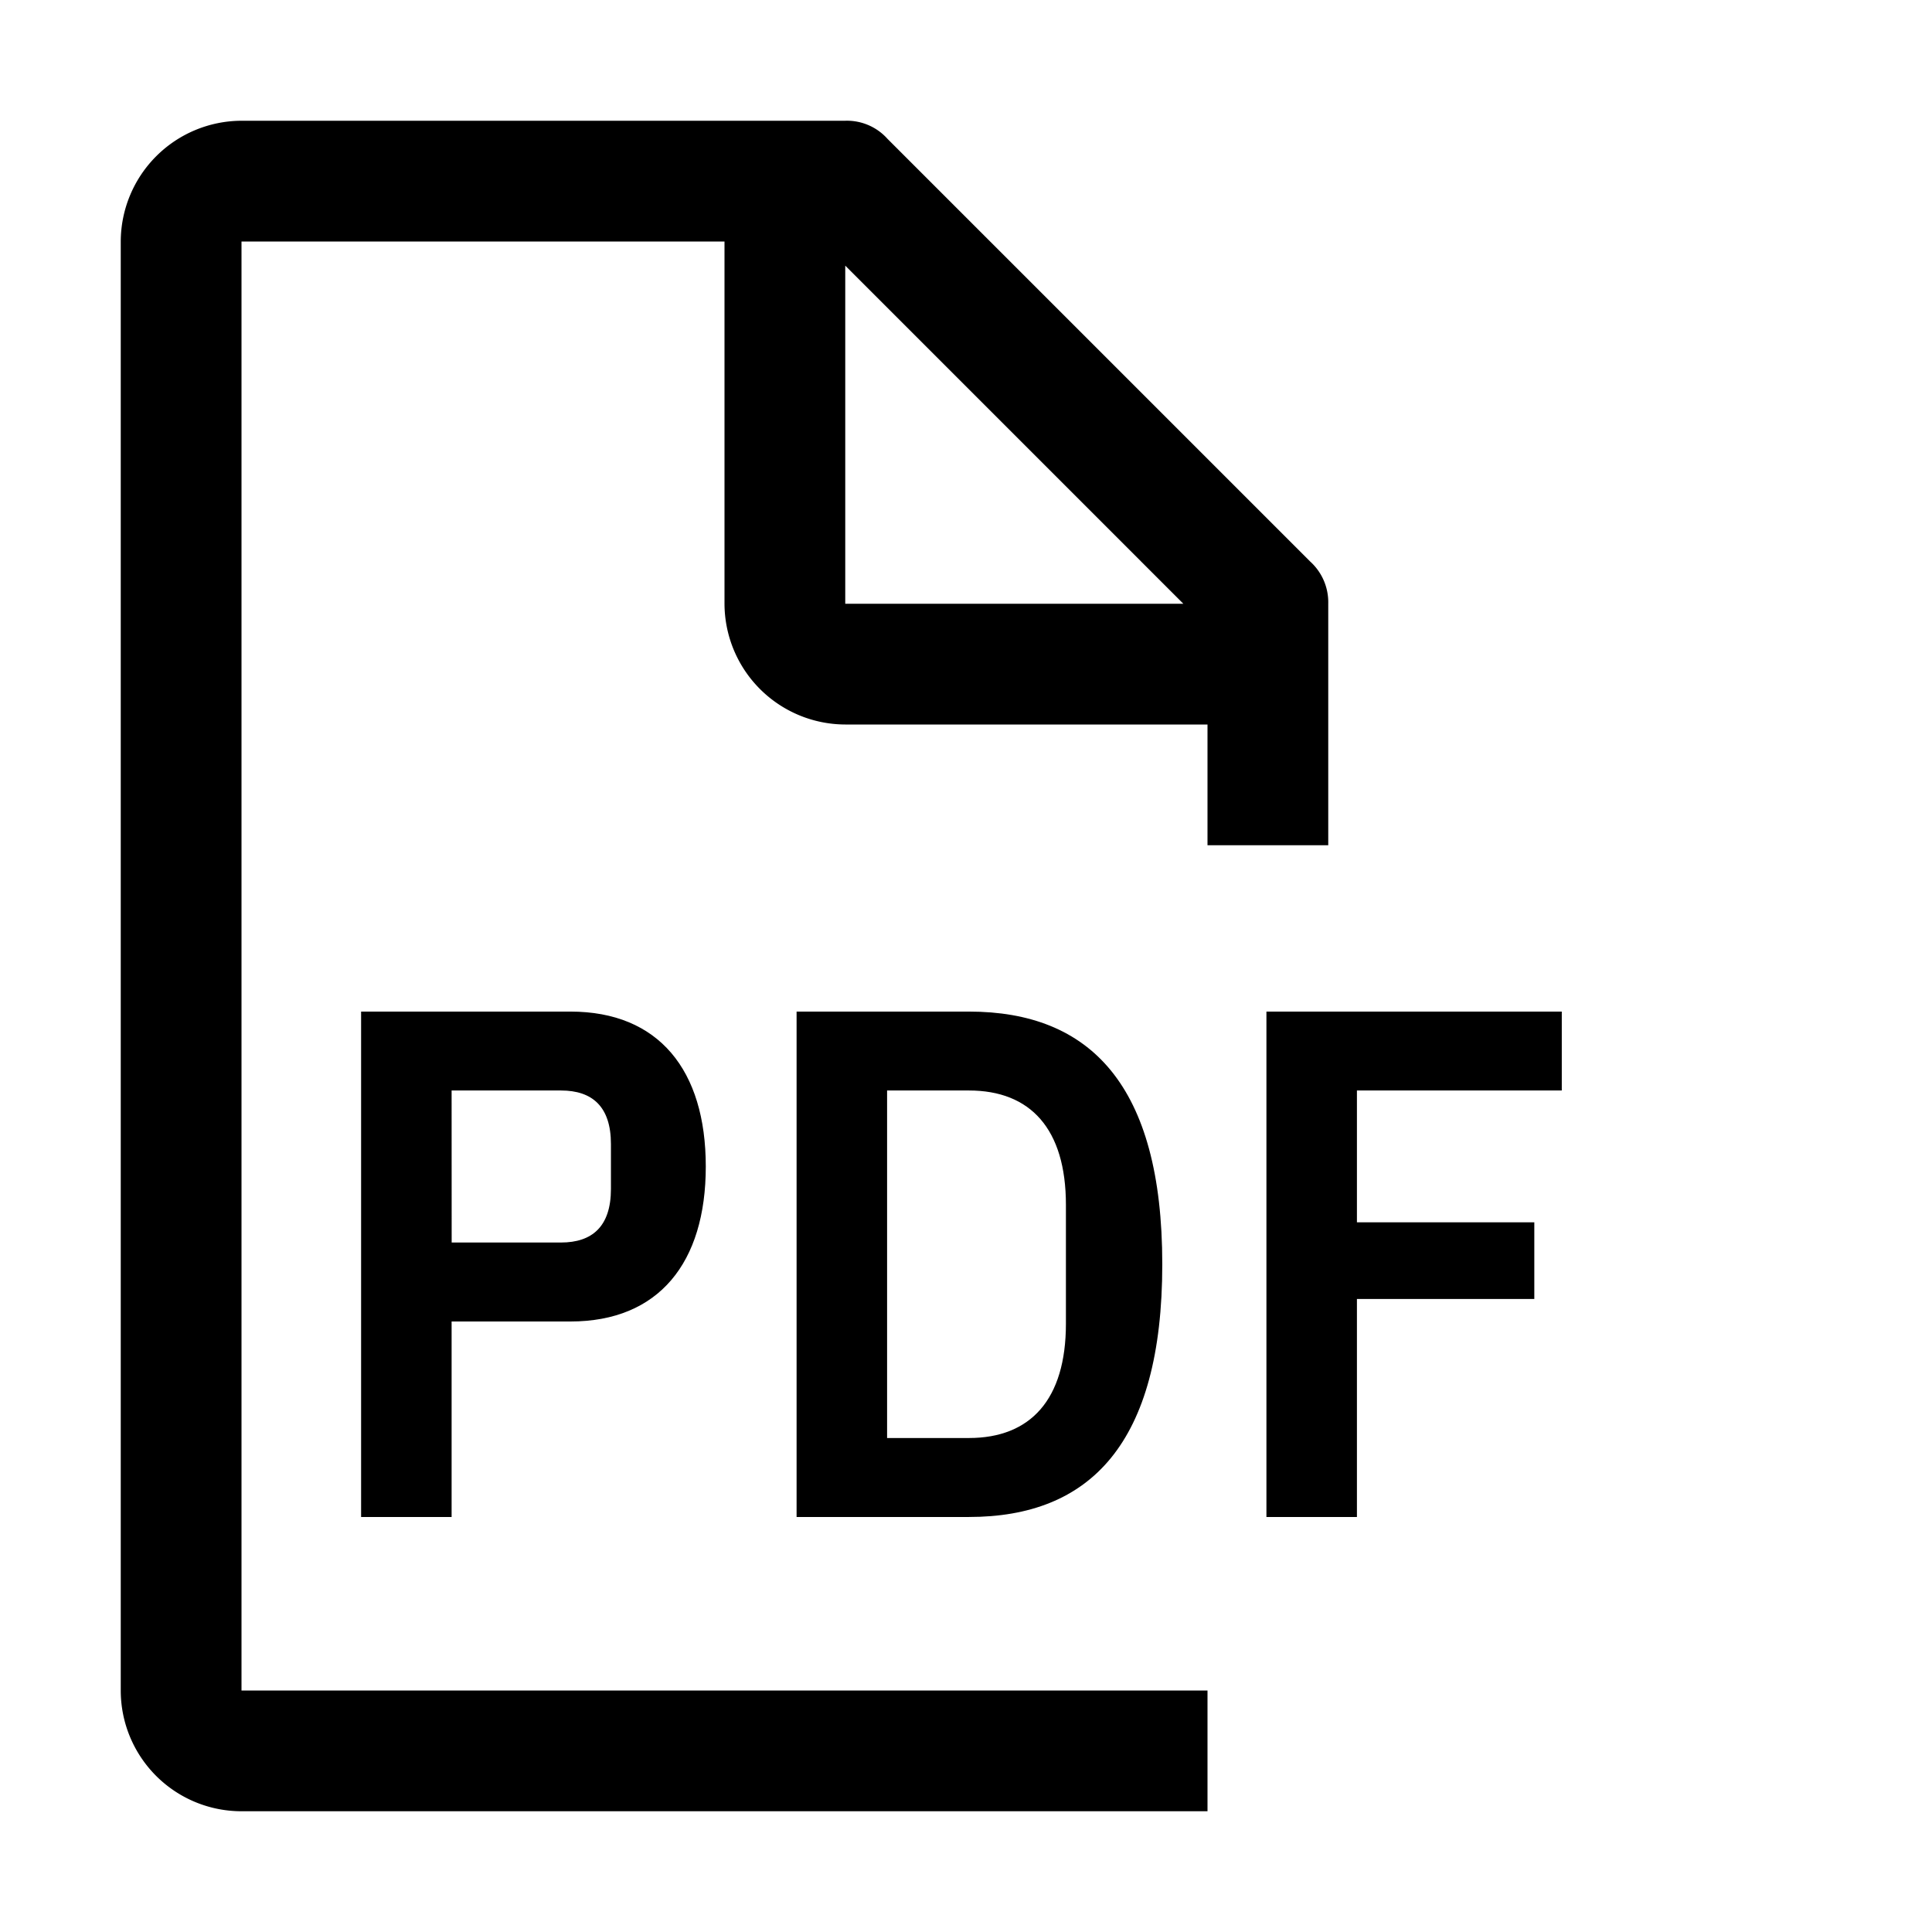<?xml version="1.0" encoding="UTF-8"?>
<svg xmlns="http://www.w3.org/2000/svg" viewBox="0 0 32 32">
  <path d="M22 14v-4a.91.91 0 0 0-.3-.7l-7-7A.9.9 0 0 0 14 2H4a2.006 2.006 0 0 0-2 2v24a2 2 0 0 0 2 2h16v-2H4V4h8v6a2.006 2.006 0 0 0 2 2h6v2zm-8-4V4.4l5.6 5.6z"></path>
  <path d="M5.981 25.126v-8.371h3.467c1.463 0 2.242.97 2.242 2.566s-.78 2.567-2.242 2.567H7.48v3.238zm1.5-4.546h1.81c.516 0 .828-.264.828-.887v-.744c0-.623-.312-.887-.827-.887H7.48zm5.713-3.825h2.855c2.002 0 3.202 1.21 3.202 4.185s-1.2 4.186-3.202 4.186h-2.855zm2.855 7.063c1.018 0 1.606-.635 1.606-1.894v-1.967c0-1.26-.588-1.895-1.606-1.895h-1.356v5.756zm4.927 1.308v-8.371h4.892v1.307h-3.393v2.183h2.938v1.27h-2.938v3.611z"></path>
</svg>

